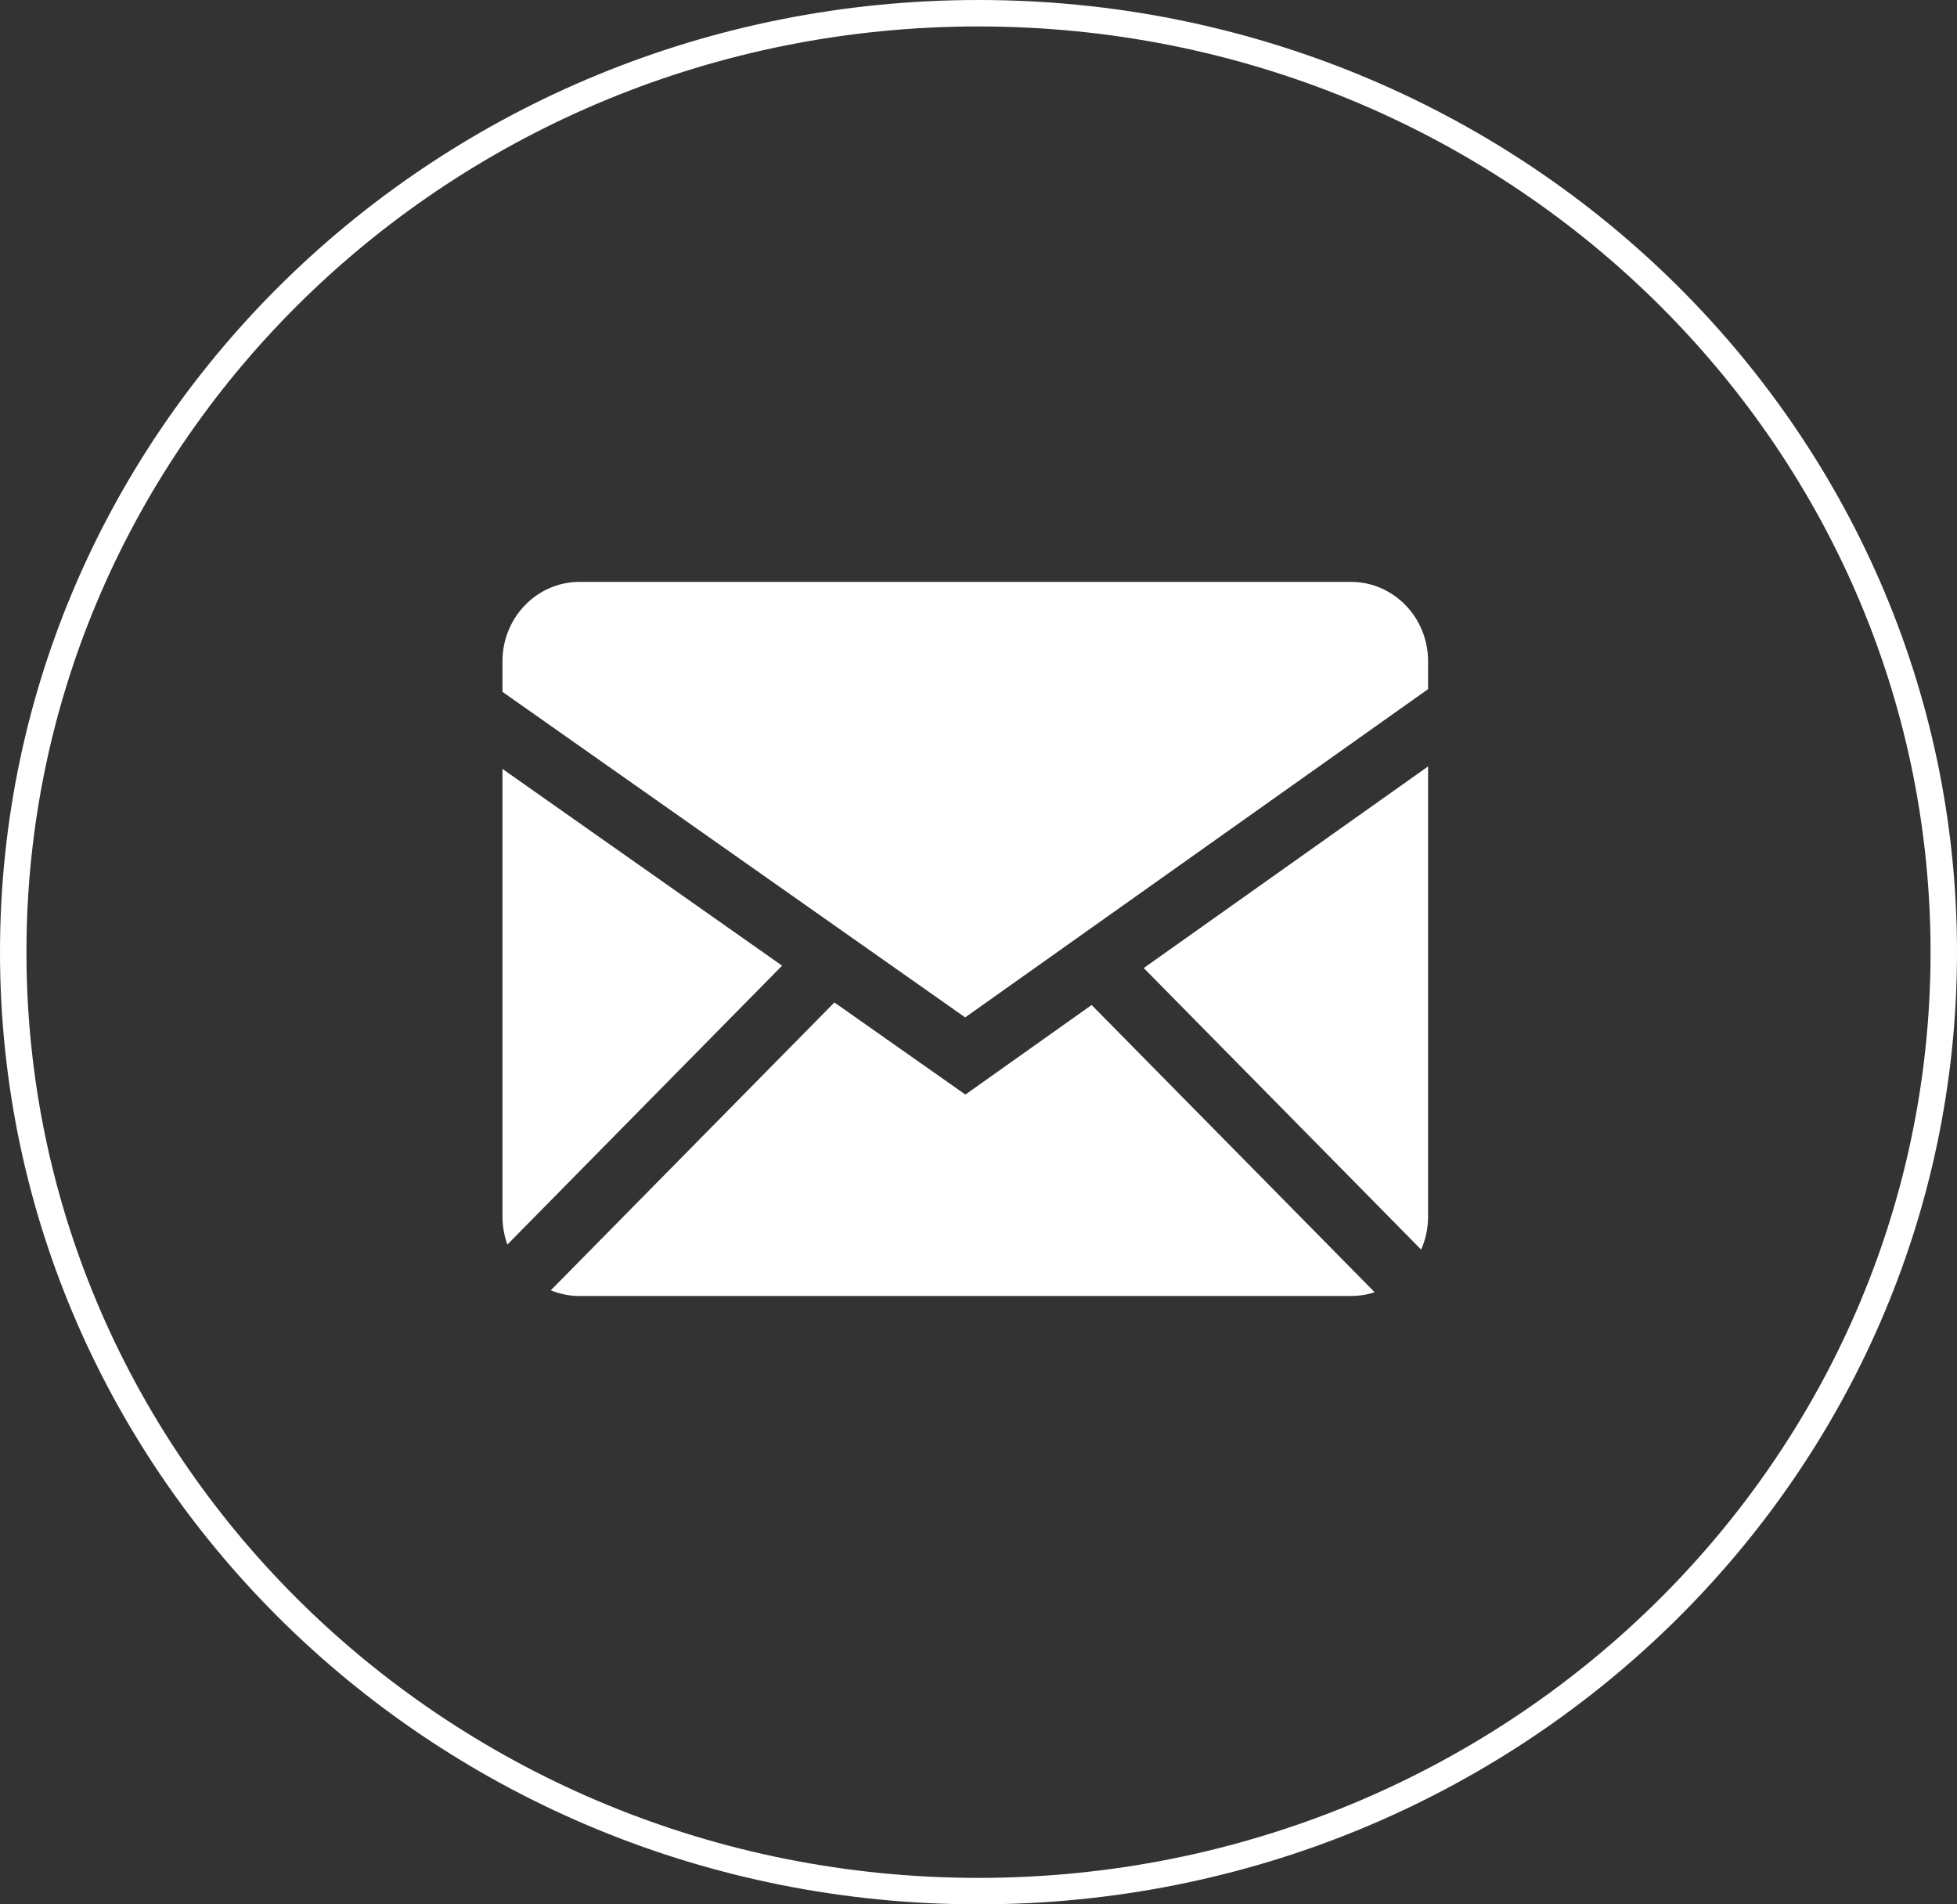 <?xml version="1.0" encoding="UTF-8"?> <svg xmlns="http://www.w3.org/2000/svg" width="74" height="72" viewBox="0 0 74 72" fill="none"><rect x="0" y="0" width="74" height="72" fill="#333333" stroke="none"/><path d="M73.5 36C73.5 55.593 57.171 71.5 37 71.5C16.829 71.5 0.5 55.593 0.5 36C0.5 16.407 16.829 0.5 37 0.5C57.171 0.5 73.5 16.407 73.5 36Z" stroke="white"></path><path fill-rule="evenodd" clip-rule="evenodd" d="M31.551 37.901L36.504 41.384L41.278 37.997L51.979 48.856C51.696 48.951 51.398 48.999 51.083 49H21.917C21.532 49 21.165 48.923 20.827 48.784L31.551 37.901ZM54 28.977V45.999C54 46.444 53.906 46.865 53.737 47.245L43.248 36.6L54 28.977ZM19 29.072L29.573 36.51L19.186 47.054C19.064 46.717 19.001 46.359 19 45.999V29.072ZM51.083 22C52.693 22 54 23.343 54 25.001V26.055L36.496 38.466L19 26.158V25.001C19 23.345 20.305 22 21.917 22H51.083Z" fill="white"></path></svg> 